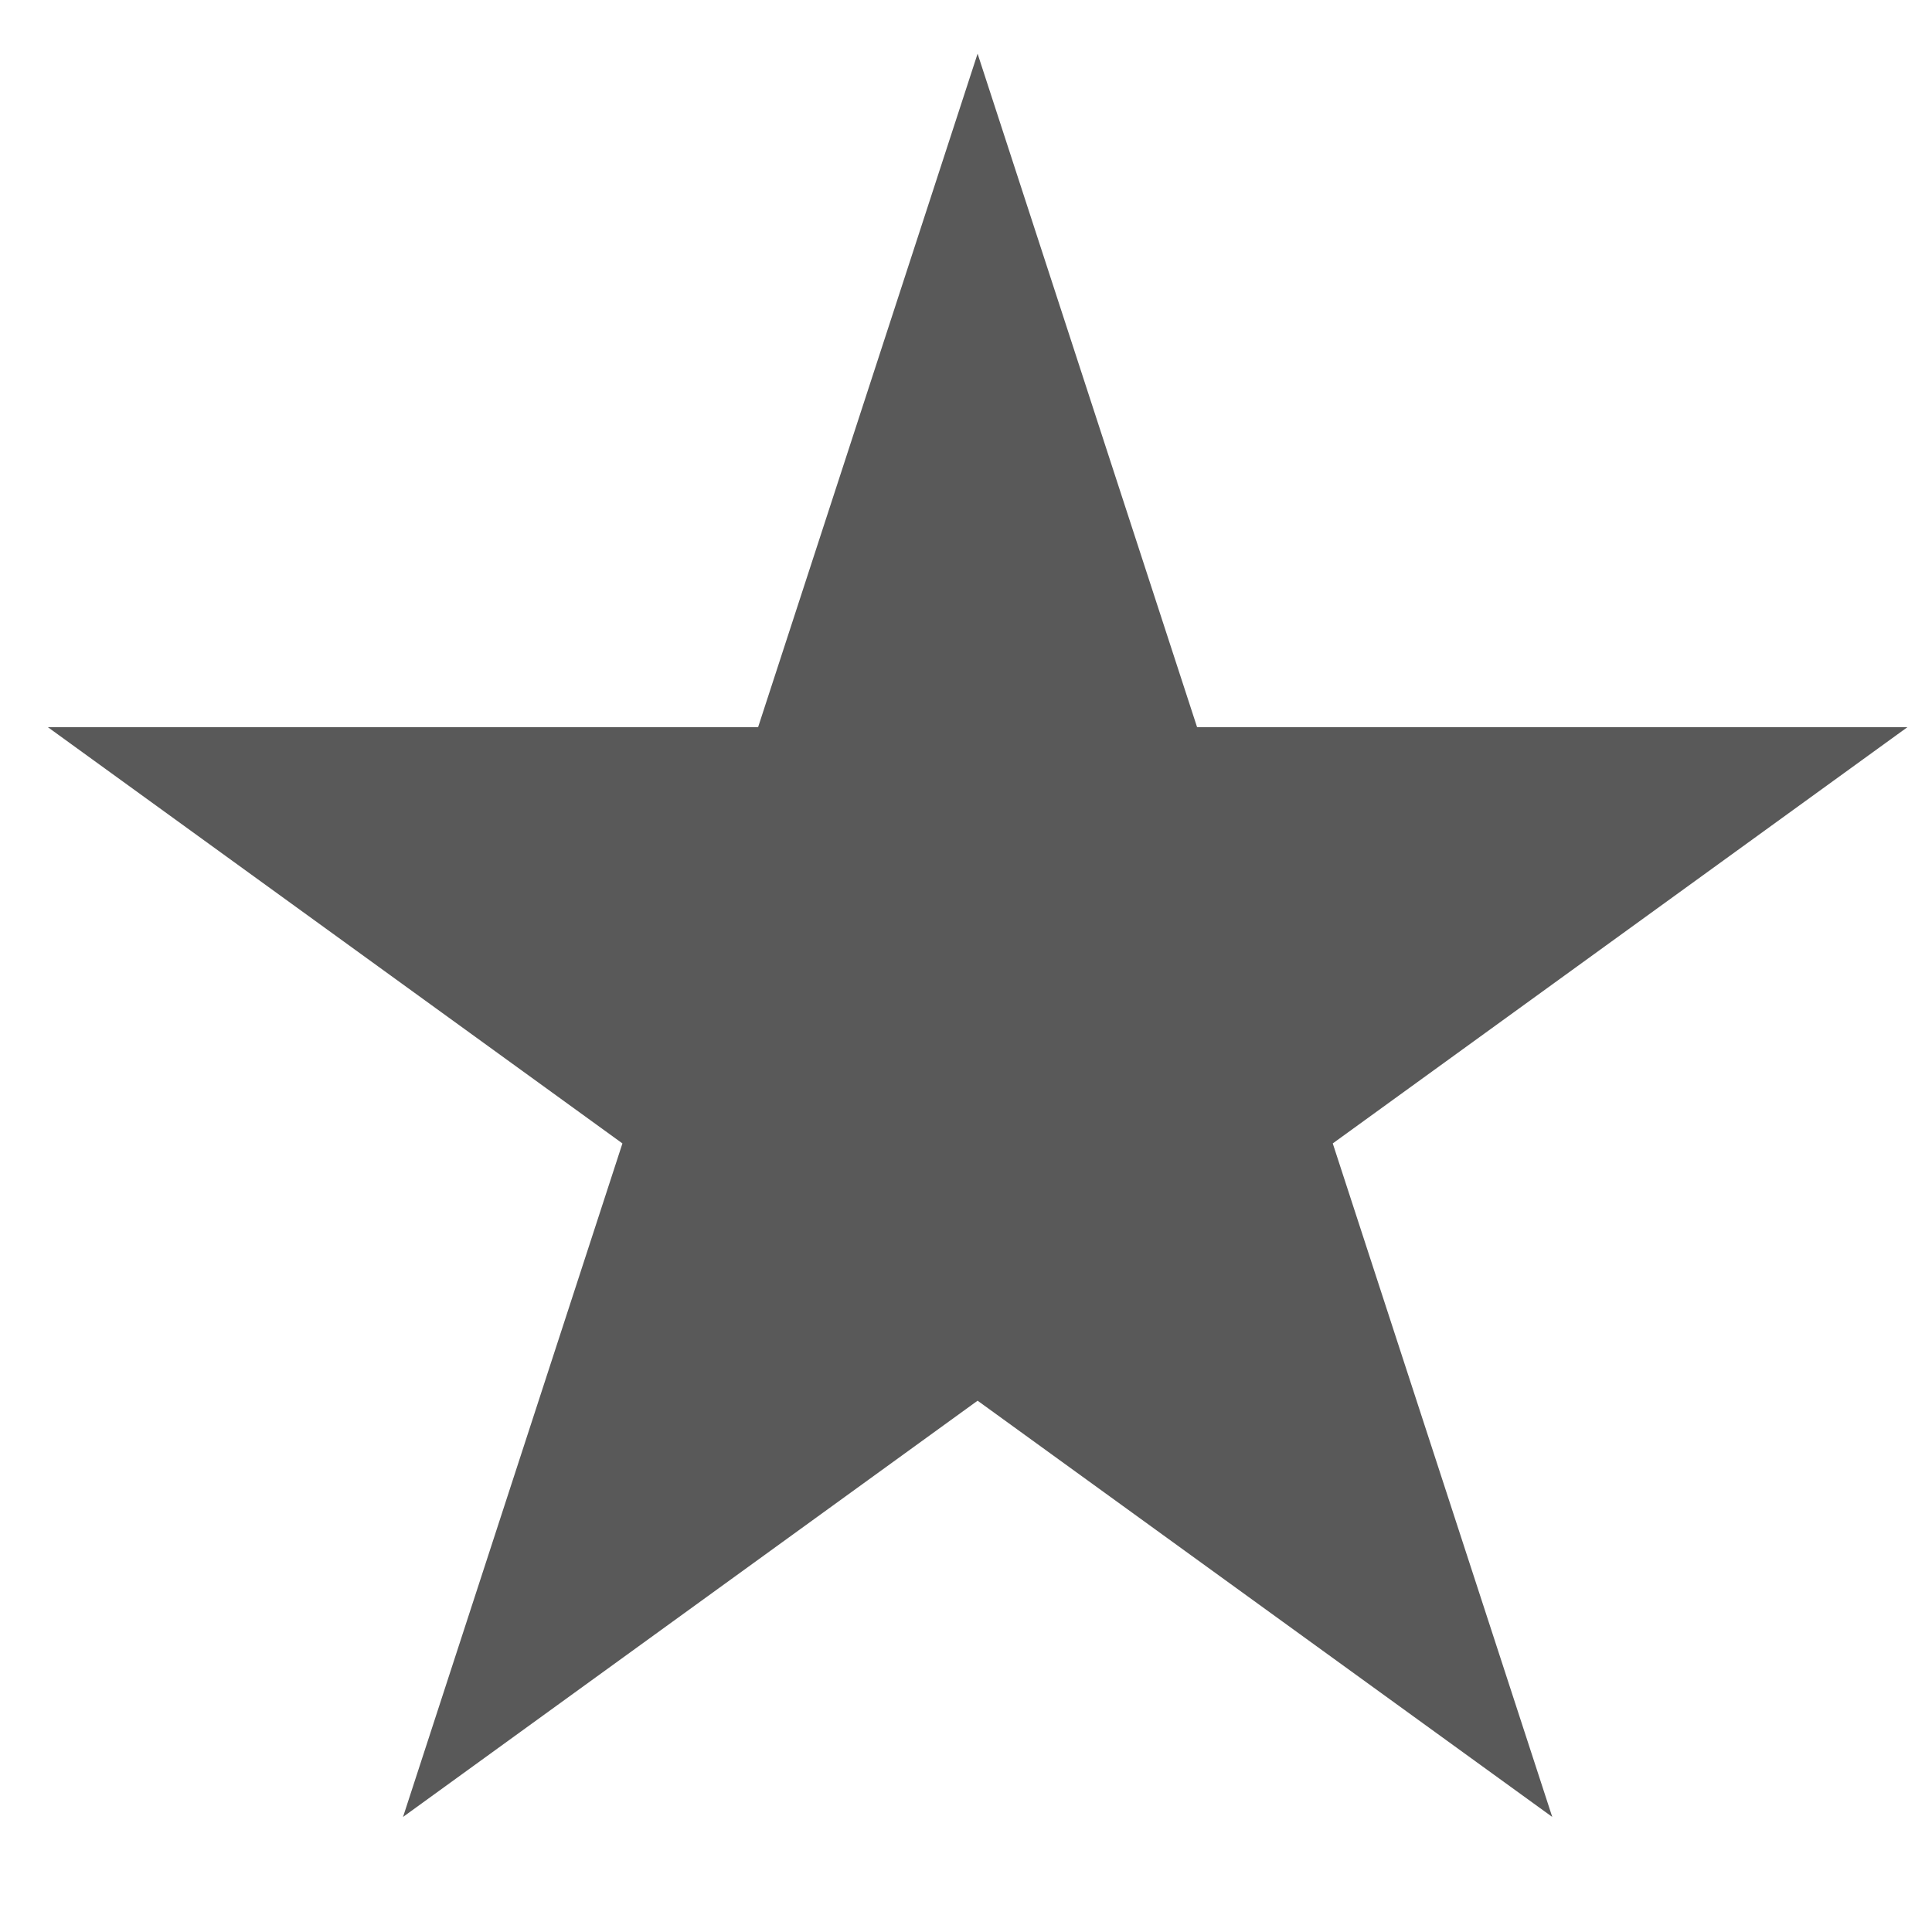 
<svg width="12" height="12" viewBox="0 0 18 17" fill="none" xmlns="http://www.w3.org/2000/svg">
<path d="M9.108 0L11.153 6.275H17.771L12.417 10.153L14.462 16.428L9.108 12.55L3.755 16.428L5.799 10.153L0.446 6.275H7.063L9.108 0Z" fill="#595959"/>
</svg>